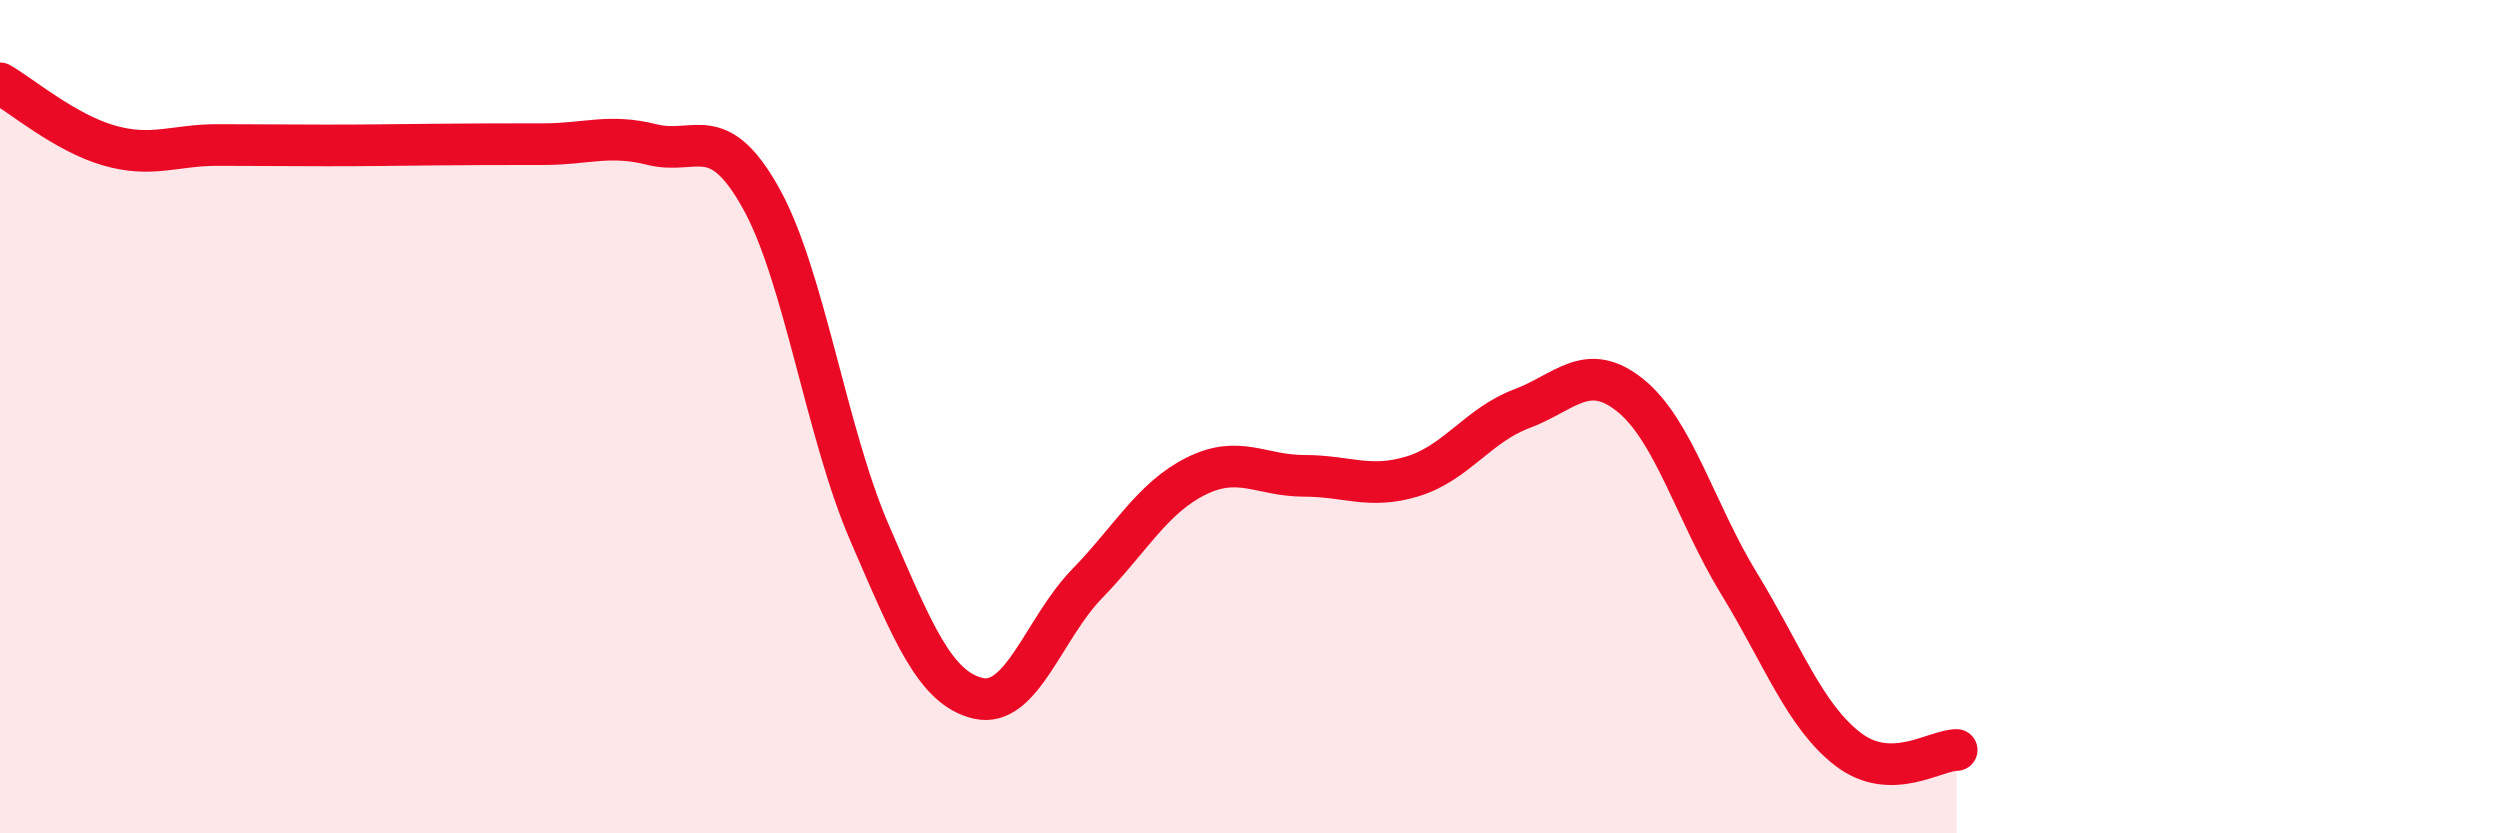 
    <svg width="60" height="20" viewBox="0 0 60 20" xmlns="http://www.w3.org/2000/svg">
      <path
        d="M 0,2 C 0.52,2.3 1.57,3.19 2.61,3.49 C 3.65,3.79 4.18,3.48 5.22,3.48 C 6.26,3.48 6.79,3.49 7.83,3.49 C 8.87,3.49 9.39,3.48 10.43,3.47 C 11.47,3.46 12,3.46 13.04,3.46 C 14.08,3.46 14.61,3.21 15.65,3.47 C 16.69,3.73 17.22,2.89 18.26,4.75 C 19.3,6.61 19.83,10.39 20.87,12.79 C 21.91,15.19 22.44,16.52 23.48,16.76 C 24.52,17 25.05,15.08 26.09,14.01 C 27.13,12.94 27.66,11.95 28.7,11.43 C 29.74,10.91 30.26,11.42 31.3,11.42 C 32.34,11.42 32.87,11.75 33.91,11.43 C 34.95,11.11 35.48,10.2 36.52,9.81 C 37.56,9.42 38.09,8.65 39.13,9.49 C 40.17,10.33 40.7,12.31 41.74,14.01 C 42.78,15.71 43.31,17.18 44.35,17.98 C 45.39,18.78 46.44,18 46.96,18L46.96 20L0 20Z"
        fill="#EB0A25"
        opacity="0.1"
        stroke-linecap="round"
        stroke-linejoin="round"
      />
      <path
        d="M 0,2 C 0.52,2.3 1.57,3.19 2.61,3.49 C 3.65,3.79 4.18,3.48 5.22,3.48 C 6.26,3.48 6.79,3.49 7.83,3.49 C 8.87,3.49 9.39,3.48 10.43,3.47 C 11.47,3.46 12,3.46 13.04,3.46 C 14.08,3.46 14.61,3.21 15.65,3.47 C 16.69,3.73 17.22,2.89 18.26,4.75 C 19.3,6.61 19.83,10.39 20.87,12.79 C 21.91,15.19 22.44,16.52 23.48,16.76 C 24.52,17 25.05,15.08 26.09,14.01 C 27.13,12.94 27.66,11.95 28.7,11.43 C 29.74,10.91 30.26,11.42 31.3,11.42 C 32.34,11.42 32.87,11.75 33.91,11.43 C 34.95,11.11 35.48,10.2 36.52,9.81 C 37.56,9.42 38.09,8.65 39.13,9.49 C 40.17,10.33 40.7,12.31 41.74,14.01 C 42.78,15.71 43.31,17.18 44.35,17.98 C 45.39,18.78 46.44,18 46.96,18"
        stroke="#EB0A25"
        stroke-width="1"
        fill="none"
        stroke-linecap="round"
        stroke-linejoin="round"
      />
    </svg>
  